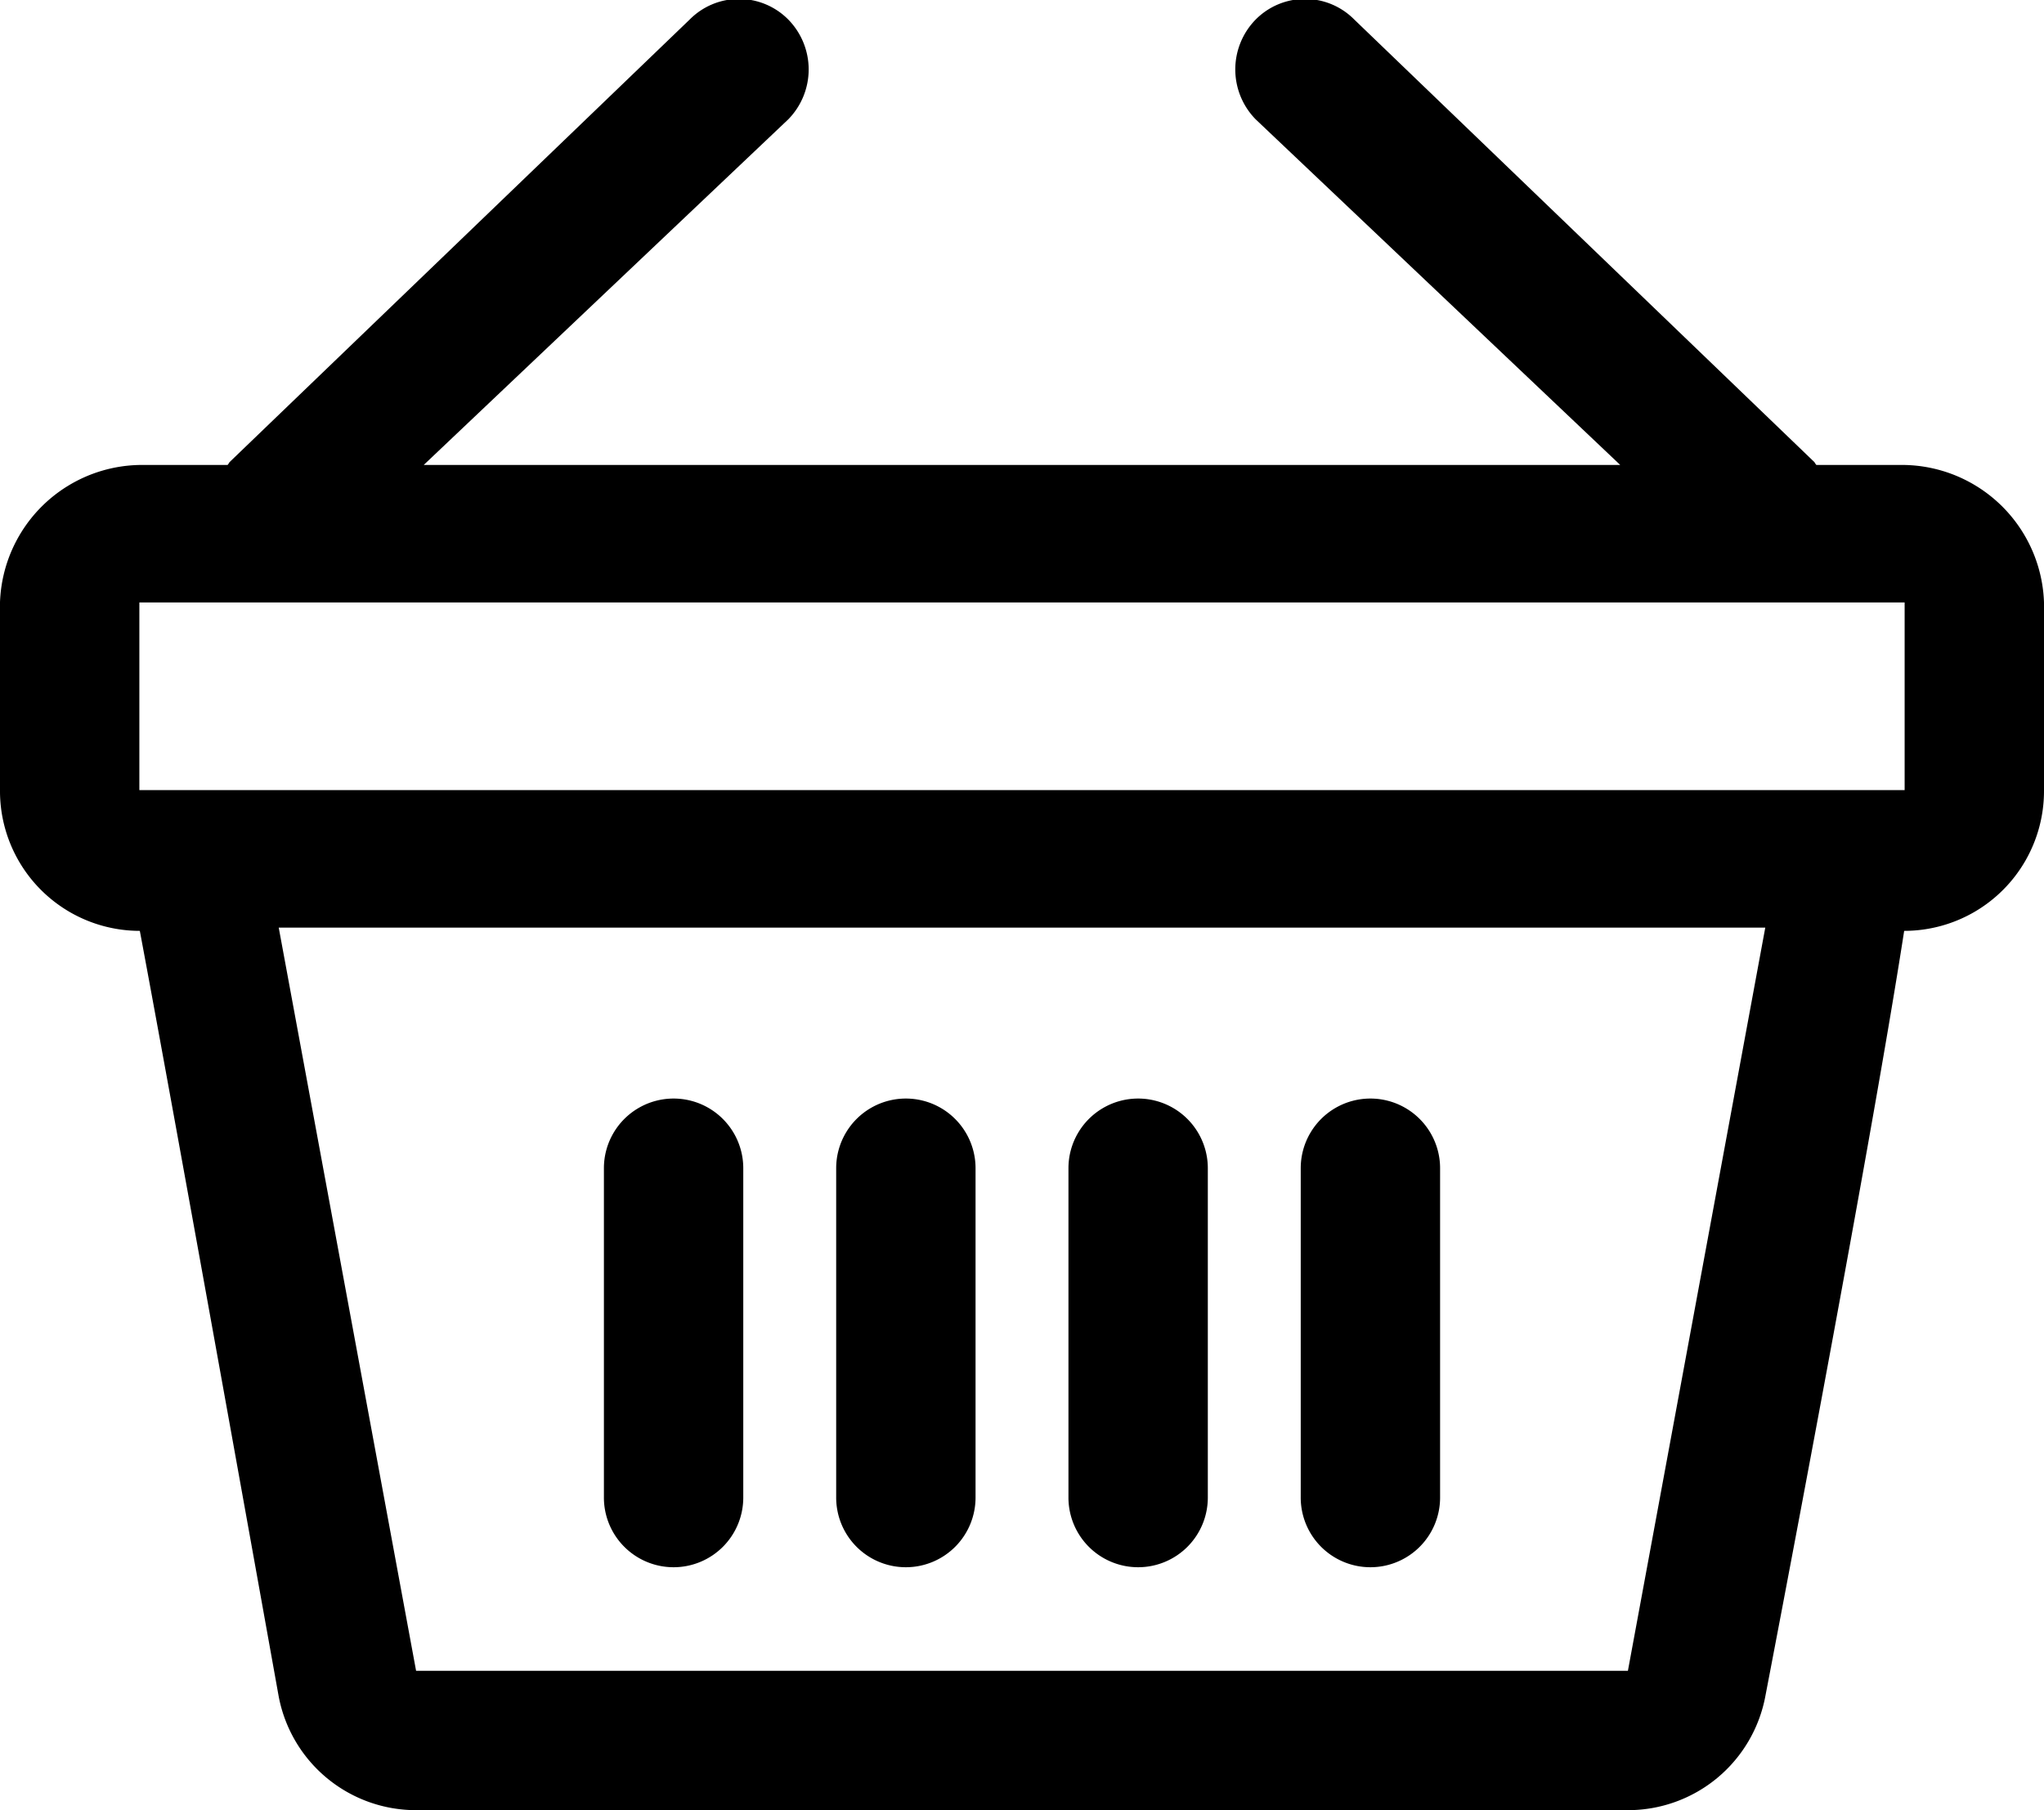 <svg xmlns="http://www.w3.org/2000/svg" width="44" height="38.97" viewBox="0 0 44 38.97">
  <defs>
    <style>
      .cls-1 {
        fill-rule: evenodd;
      }
    </style>
  </defs>
  <path id="Basket" class="cls-1" d="M625.5,2338.77a1.5,1.5,0,0,0,1.5-1.51v-7.08a1.5,1.5,0,1,0-3,0v7.08A1.5,1.5,0,0,0,625.5,2338.77Zm5,0a1.5,1.5,0,0,0,1.5-1.51v-7.08a1.5,1.5,0,1,0-3,0v7.08A1.5,1.5,0,0,0,630.5,2338.77Zm5,0a1.5,1.5,0,0,0,1.5-1.51v-7.08a1.5,1.5,0,1,0-3,0v7.08A1.5,1.5,0,0,0,635.5,2338.77Zm-15,0a1.5,1.5,0,0,0,1.5-1.51v-7.08a1.5,1.5,0,1,0-3,0v7.08A1.5,1.5,0,0,0,620.5,2338.77Zm26.5-23.73h-1.9a0.363,0.363,0,0,1-.041-0.06l-9.907-9.53a1.492,1.492,0,0,0-2.121,0,1.534,1.534,0,0,0,0,2.15l7.847,7.44H615.121l7.847-7.44a1.534,1.534,0,0,0,0-2.15,1.492,1.492,0,0,0-2.121,0l-9.907,9.53a0.363,0.363,0,0,1-.041.06H609a3.064,3.064,0,0,0-3,3.17v3.83a3.011,3.011,0,0,0,3,3.03h0.01c0.744,3.96,2.989,16.48,2.989,16.48a3.009,3.009,0,0,0,2.958,2.45h26.086a3.009,3.009,0,0,0,2.958-2.45s2.244-11.66,2.989-16.48H647a3.011,3.011,0,0,0,3-3.03v-3.83A3.064,3.064,0,0,0,647,2315.04ZM641.043,2341H614.957L612,2325h32ZM647,2322.04H609V2318h38v4.04Z" transform="translate(-606 -2305.03)"/>
</svg>
